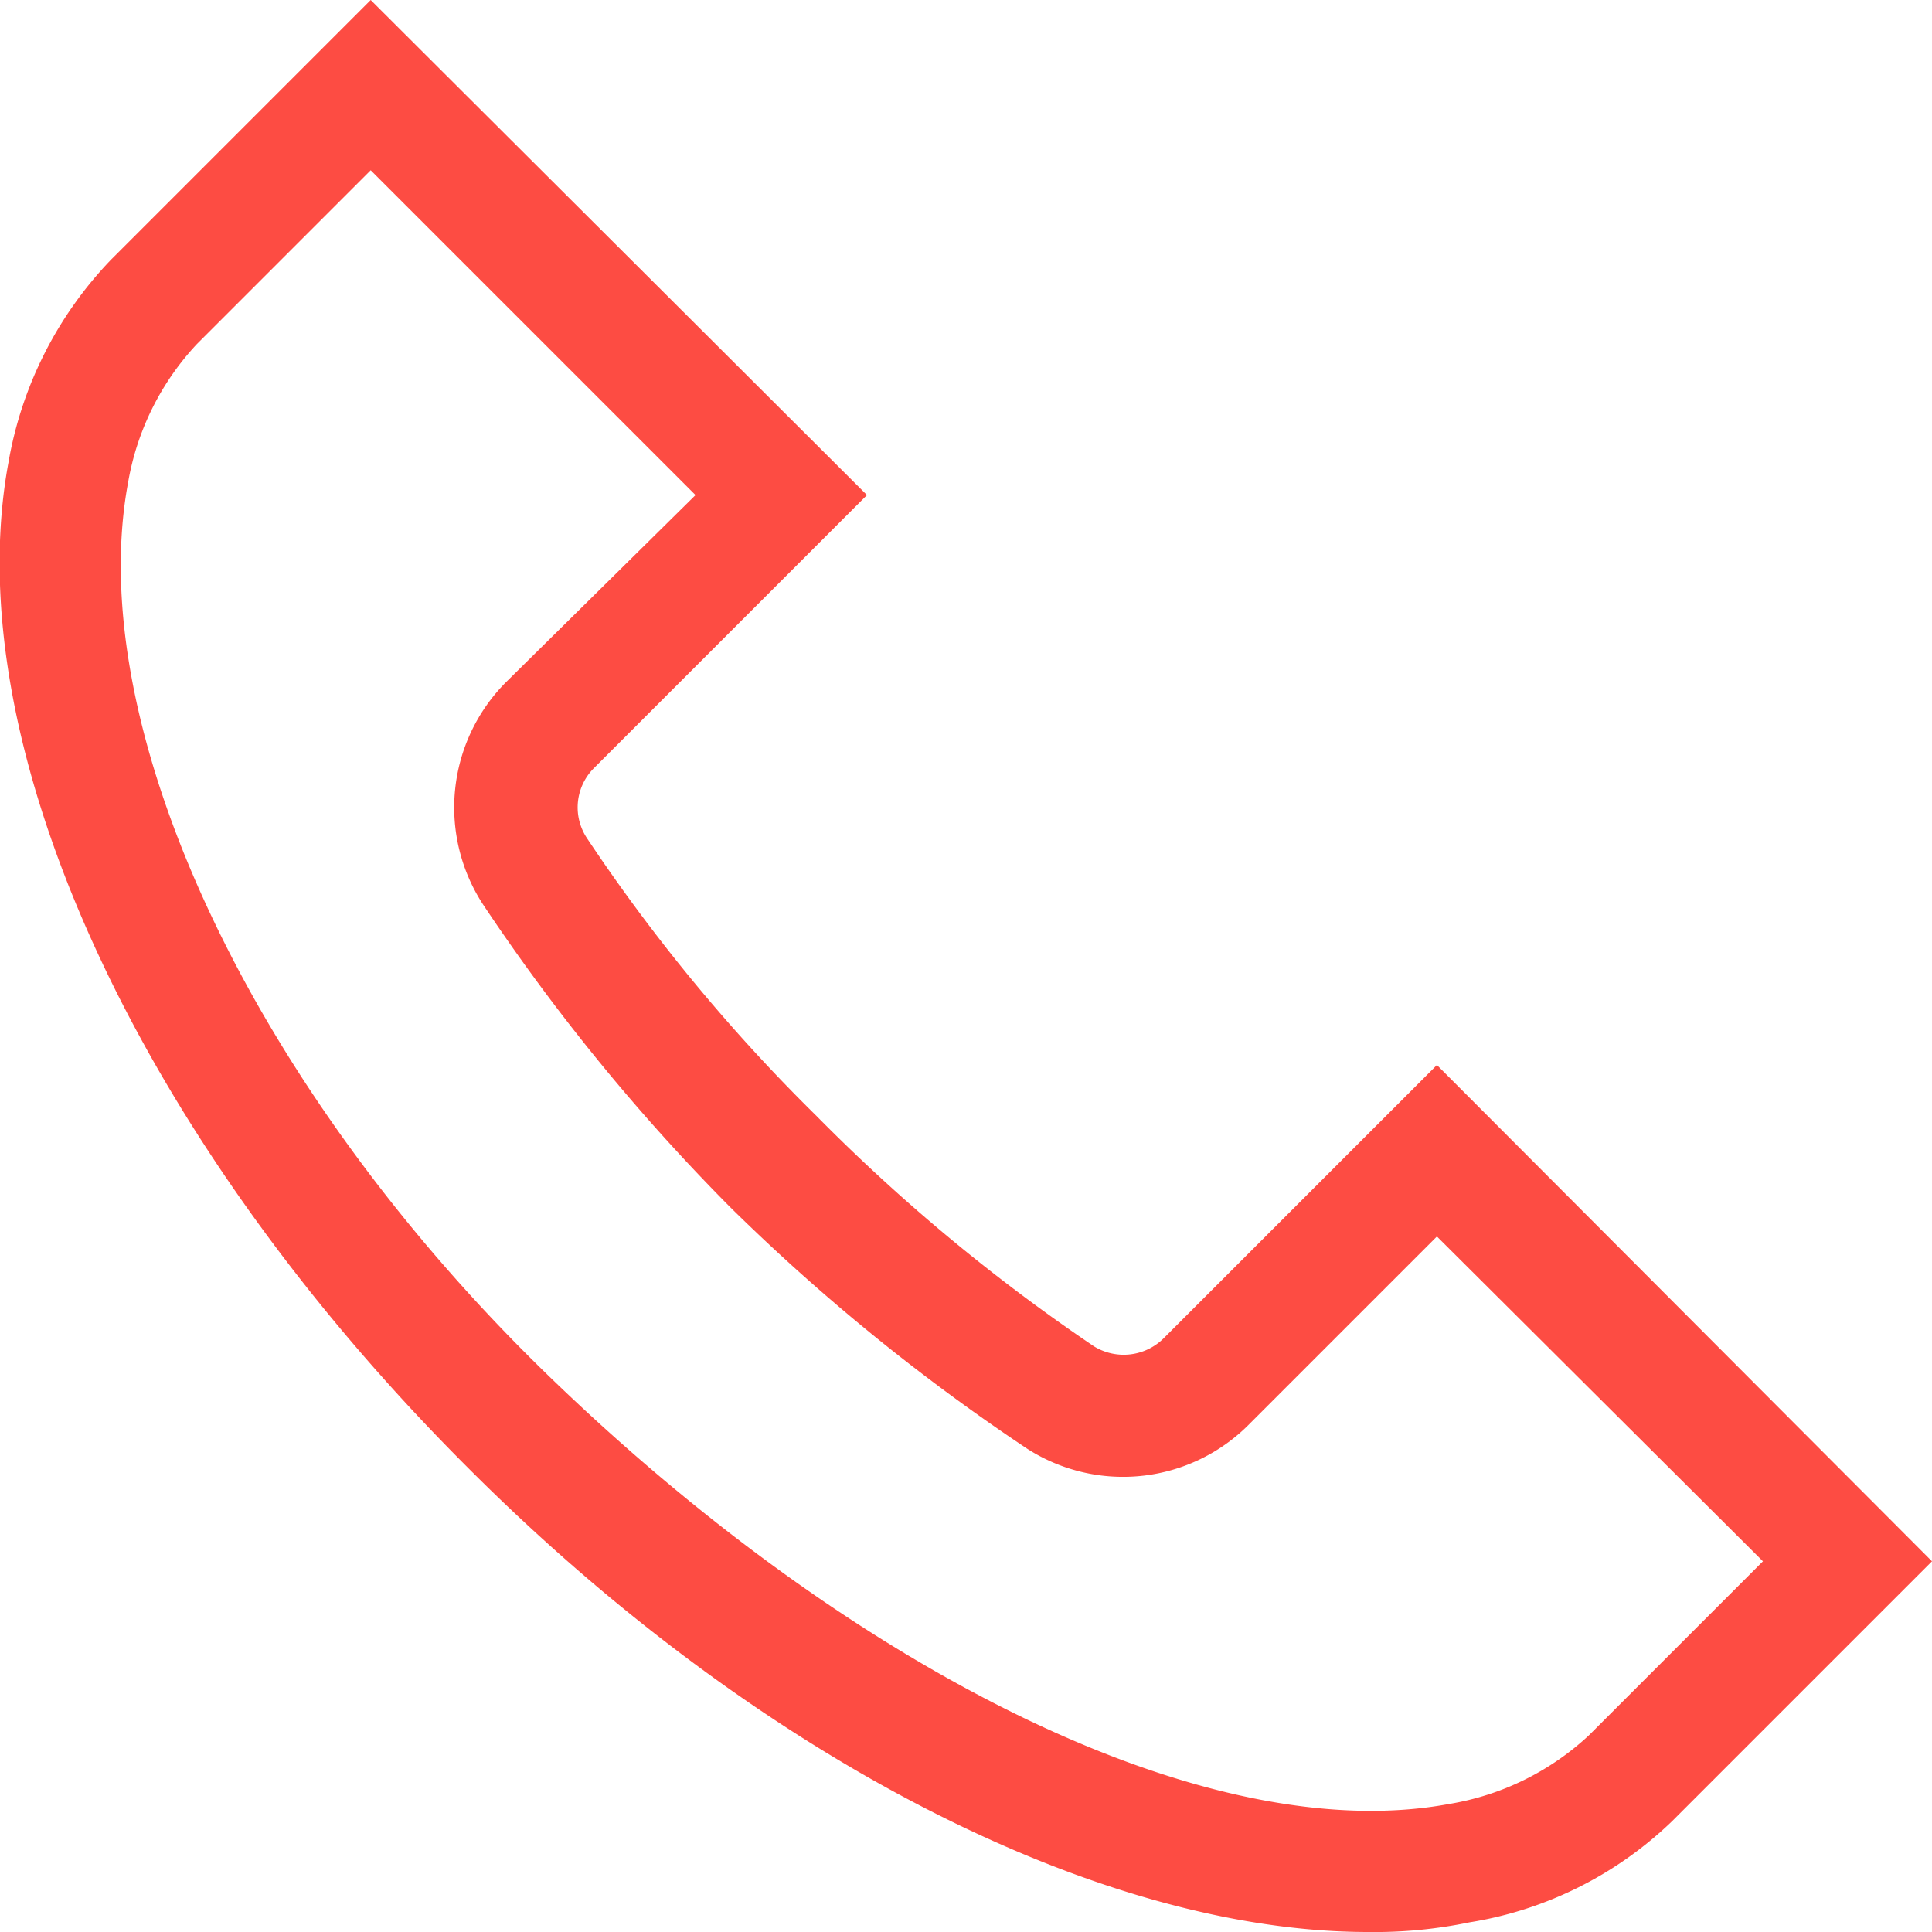 <svg id="Kontakt" xmlns="http://www.w3.org/2000/svg" viewBox="0 0 16 16"><defs><style>.cls-1{fill:#fd4c43;}</style></defs><title>edu_Kontakt1</title><path class="cls-1" d="M11.33,16c-2.22,0-5.06-1.44-7.47-3.86C1.13,9.41-.36,6.15.07,3.83A3.21,3.21,0,0,1,.92,2.15L3.07,0,7.18,4.1,4.92,6.36a.46.46,0,0,0-.06.58,14.5,14.5,0,0,0,1.9,2.3,15.14,15.14,0,0,0,2.3,1.91.47.47,0,0,0,.58-.07L11.9,8.82,16,12.93l-2.15,2.15a3.13,3.13,0,0,1-1.68.84A3.86,3.86,0,0,1,11.33,16ZM1.63,2.85A2.23,2.23,0,0,0,1.06,4c-.37,2,1,5,3.51,7.42S10,15.31,12,14.94a2.23,2.23,0,0,0,1.16-.57l1.44-1.44L11.9,10.24l-1.55,1.55A1.47,1.47,0,0,1,8.51,12a16.67,16.67,0,0,1-2.46-2A16.67,16.67,0,0,1,4,7.49a1.47,1.47,0,0,1,.19-1.84L5.76,4.1,3.07,1.41Z"/></svg>
